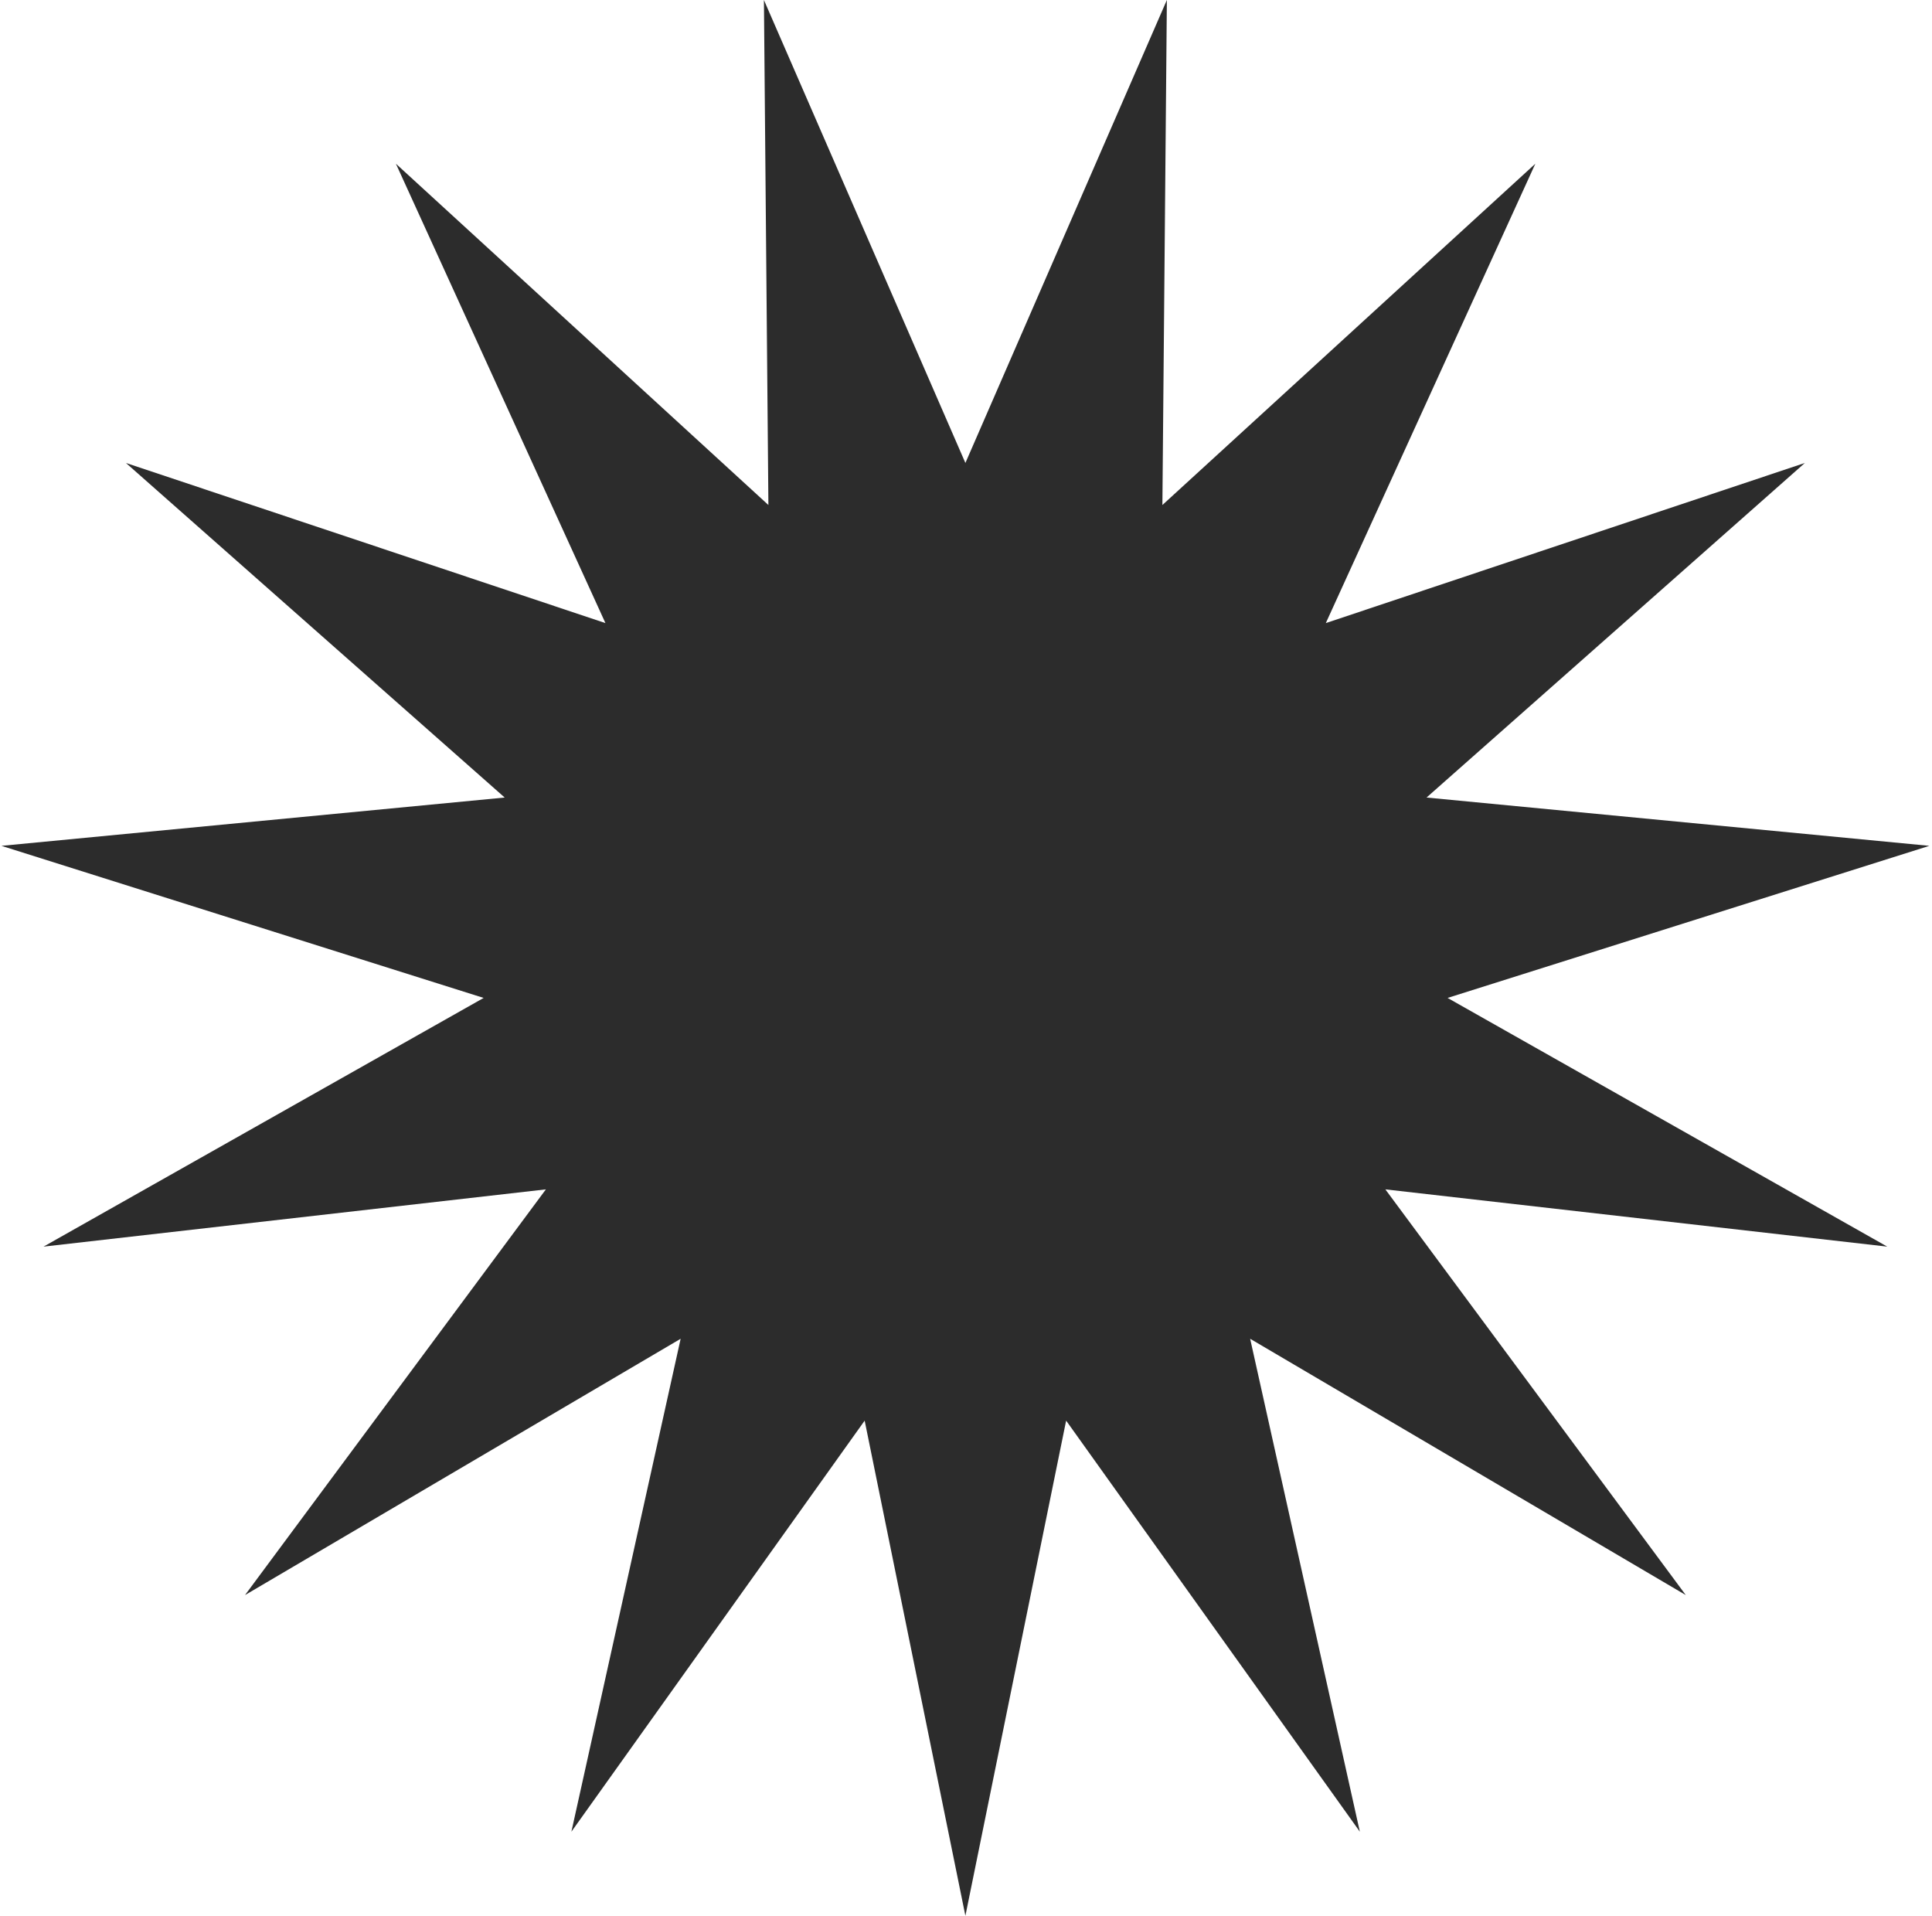 <svg xmlns="http://www.w3.org/2000/svg" width="470" height="466" viewBox="0 0 470 466" fill="none"><path d="M234.853 112.61L283.866 0L282.777 122.838L373.505 39.822L322.532 151.562L439.074 112.61L347.038 193.994L469.353 205.745L352.157 242.738L459.115 303.232L337.018 289.305L410.102 387.989L304.125 325.645L330.81 445.545L259.36 345.556L234.853 466L210.347 345.556L139.005 445.545L165.581 325.645L59.604 387.989L132.797 289.305L10.591 303.232L117.657 242.738L0.353 205.745L122.777 193.994L30.632 112.61L147.283 151.562L96.31 39.822L186.929 122.838L185.84 0L234.853 112.61Z" fill="#2C2C2C"></path></svg>